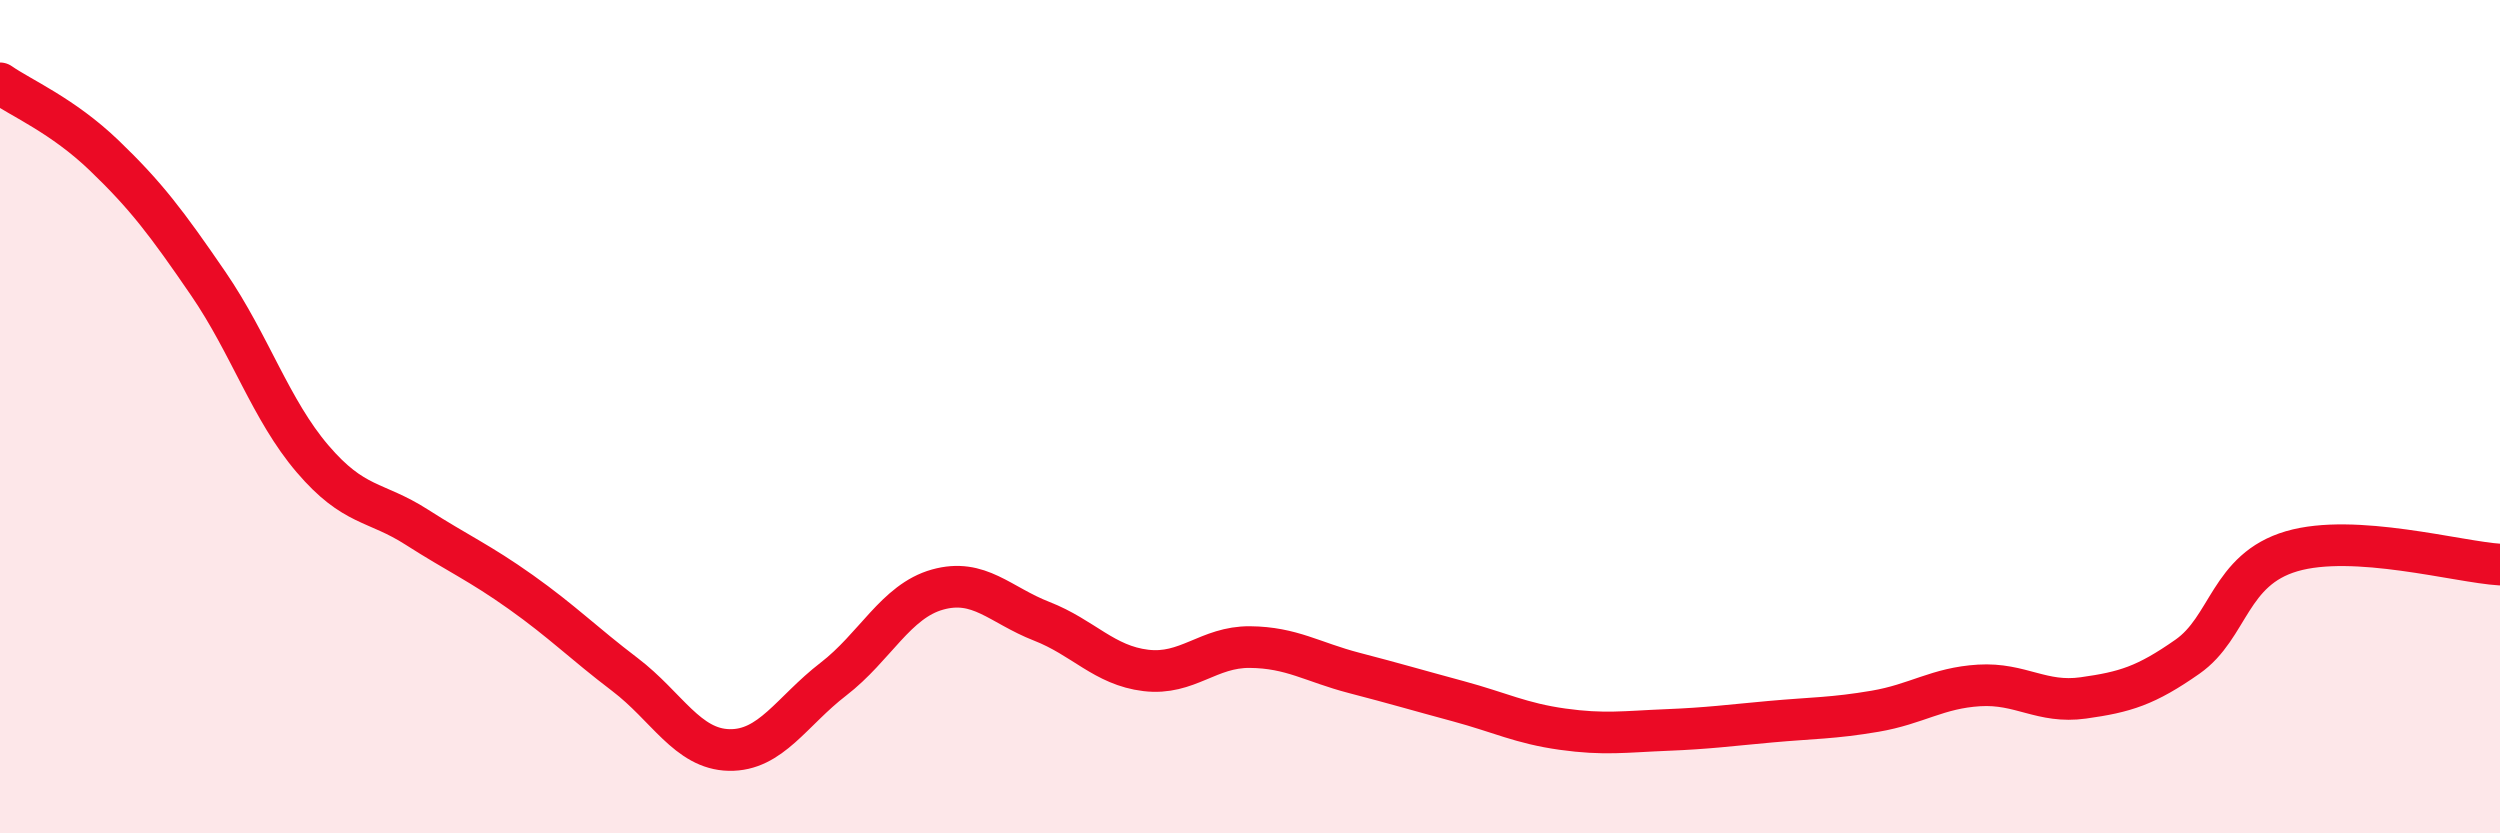 
    <svg width="60" height="20" viewBox="0 0 60 20" xmlns="http://www.w3.org/2000/svg">
      <path
        d="M 0,2 C 0.5,2.35 1.5,2.77 2.5,3.73 C 3.5,4.69 4,5.35 5,6.81 C 6,8.27 6.5,9.84 7.5,11.01 C 8.5,12.18 9,12.01 10,12.65 C 11,13.29 11.5,13.5 12.5,14.21 C 13.5,14.92 14,15.43 15,16.19 C 16,16.95 16.5,17.98 17.5,18 C 18.5,18.02 19,17.07 20,16.3 C 21,15.53 21.5,14.43 22.5,14.15 C 23.5,13.87 24,14.52 25,14.91 C 26,15.3 26.5,15.97 27.5,16.09 C 28.5,16.21 29,15.52 30,15.53 C 31,15.54 31.5,15.89 32.5,16.15 C 33.5,16.41 34,16.56 35,16.83 C 36,17.1 36.5,17.36 37.5,17.5 C 38.5,17.64 39,17.56 40,17.52 C 41,17.48 41.5,17.41 42.5,17.32 C 43.5,17.23 44,17.24 45,17.07 C 46,16.9 46.5,16.51 47.5,16.45 C 48.5,16.39 49,16.89 50,16.75 C 51,16.61 51.5,16.46 52.5,15.76 C 53.5,15.06 53.5,13.67 55,13.23 C 56.5,12.79 59,13.49 60,13.55L60 20L0 20Z"
        fill="#EB0A25"
        opacity="0.1"
        stroke-linecap="round"
        stroke-linejoin="round"
      />
      <path
        d="M 0,2 C 0.5,2.35 1.5,2.77 2.5,3.73 C 3.5,4.69 4,5.35 5,6.81 C 6,8.27 6.5,9.84 7.5,11.01 C 8.5,12.18 9,12.01 10,12.65 C 11,13.29 11.5,13.5 12.5,14.21 C 13.5,14.92 14,15.43 15,16.19 C 16,16.95 16.5,17.98 17.5,18 C 18.5,18.02 19,17.07 20,16.3 C 21,15.53 21.5,14.43 22.5,14.15 C 23.5,13.87 24,14.52 25,14.91 C 26,15.3 26.5,15.97 27.5,16.09 C 28.5,16.21 29,15.52 30,15.53 C 31,15.54 31.5,15.89 32.5,16.15 C 33.5,16.41 34,16.56 35,16.83 C 36,17.1 36.5,17.36 37.5,17.5 C 38.5,17.64 39,17.56 40,17.52 C 41,17.48 41.5,17.41 42.5,17.32 C 43.5,17.23 44,17.24 45,17.07 C 46,16.9 46.5,16.51 47.5,16.45 C 48.5,16.39 49,16.89 50,16.75 C 51,16.61 51.5,16.46 52.5,15.76 C 53.5,15.06 53.5,13.67 55,13.23 C 56.5,12.79 59,13.49 60,13.55"
        stroke="#EB0A25"
        stroke-width="1"
        fill="none"
        stroke-linecap="round"
        stroke-linejoin="round"
      />
    </svg>
  